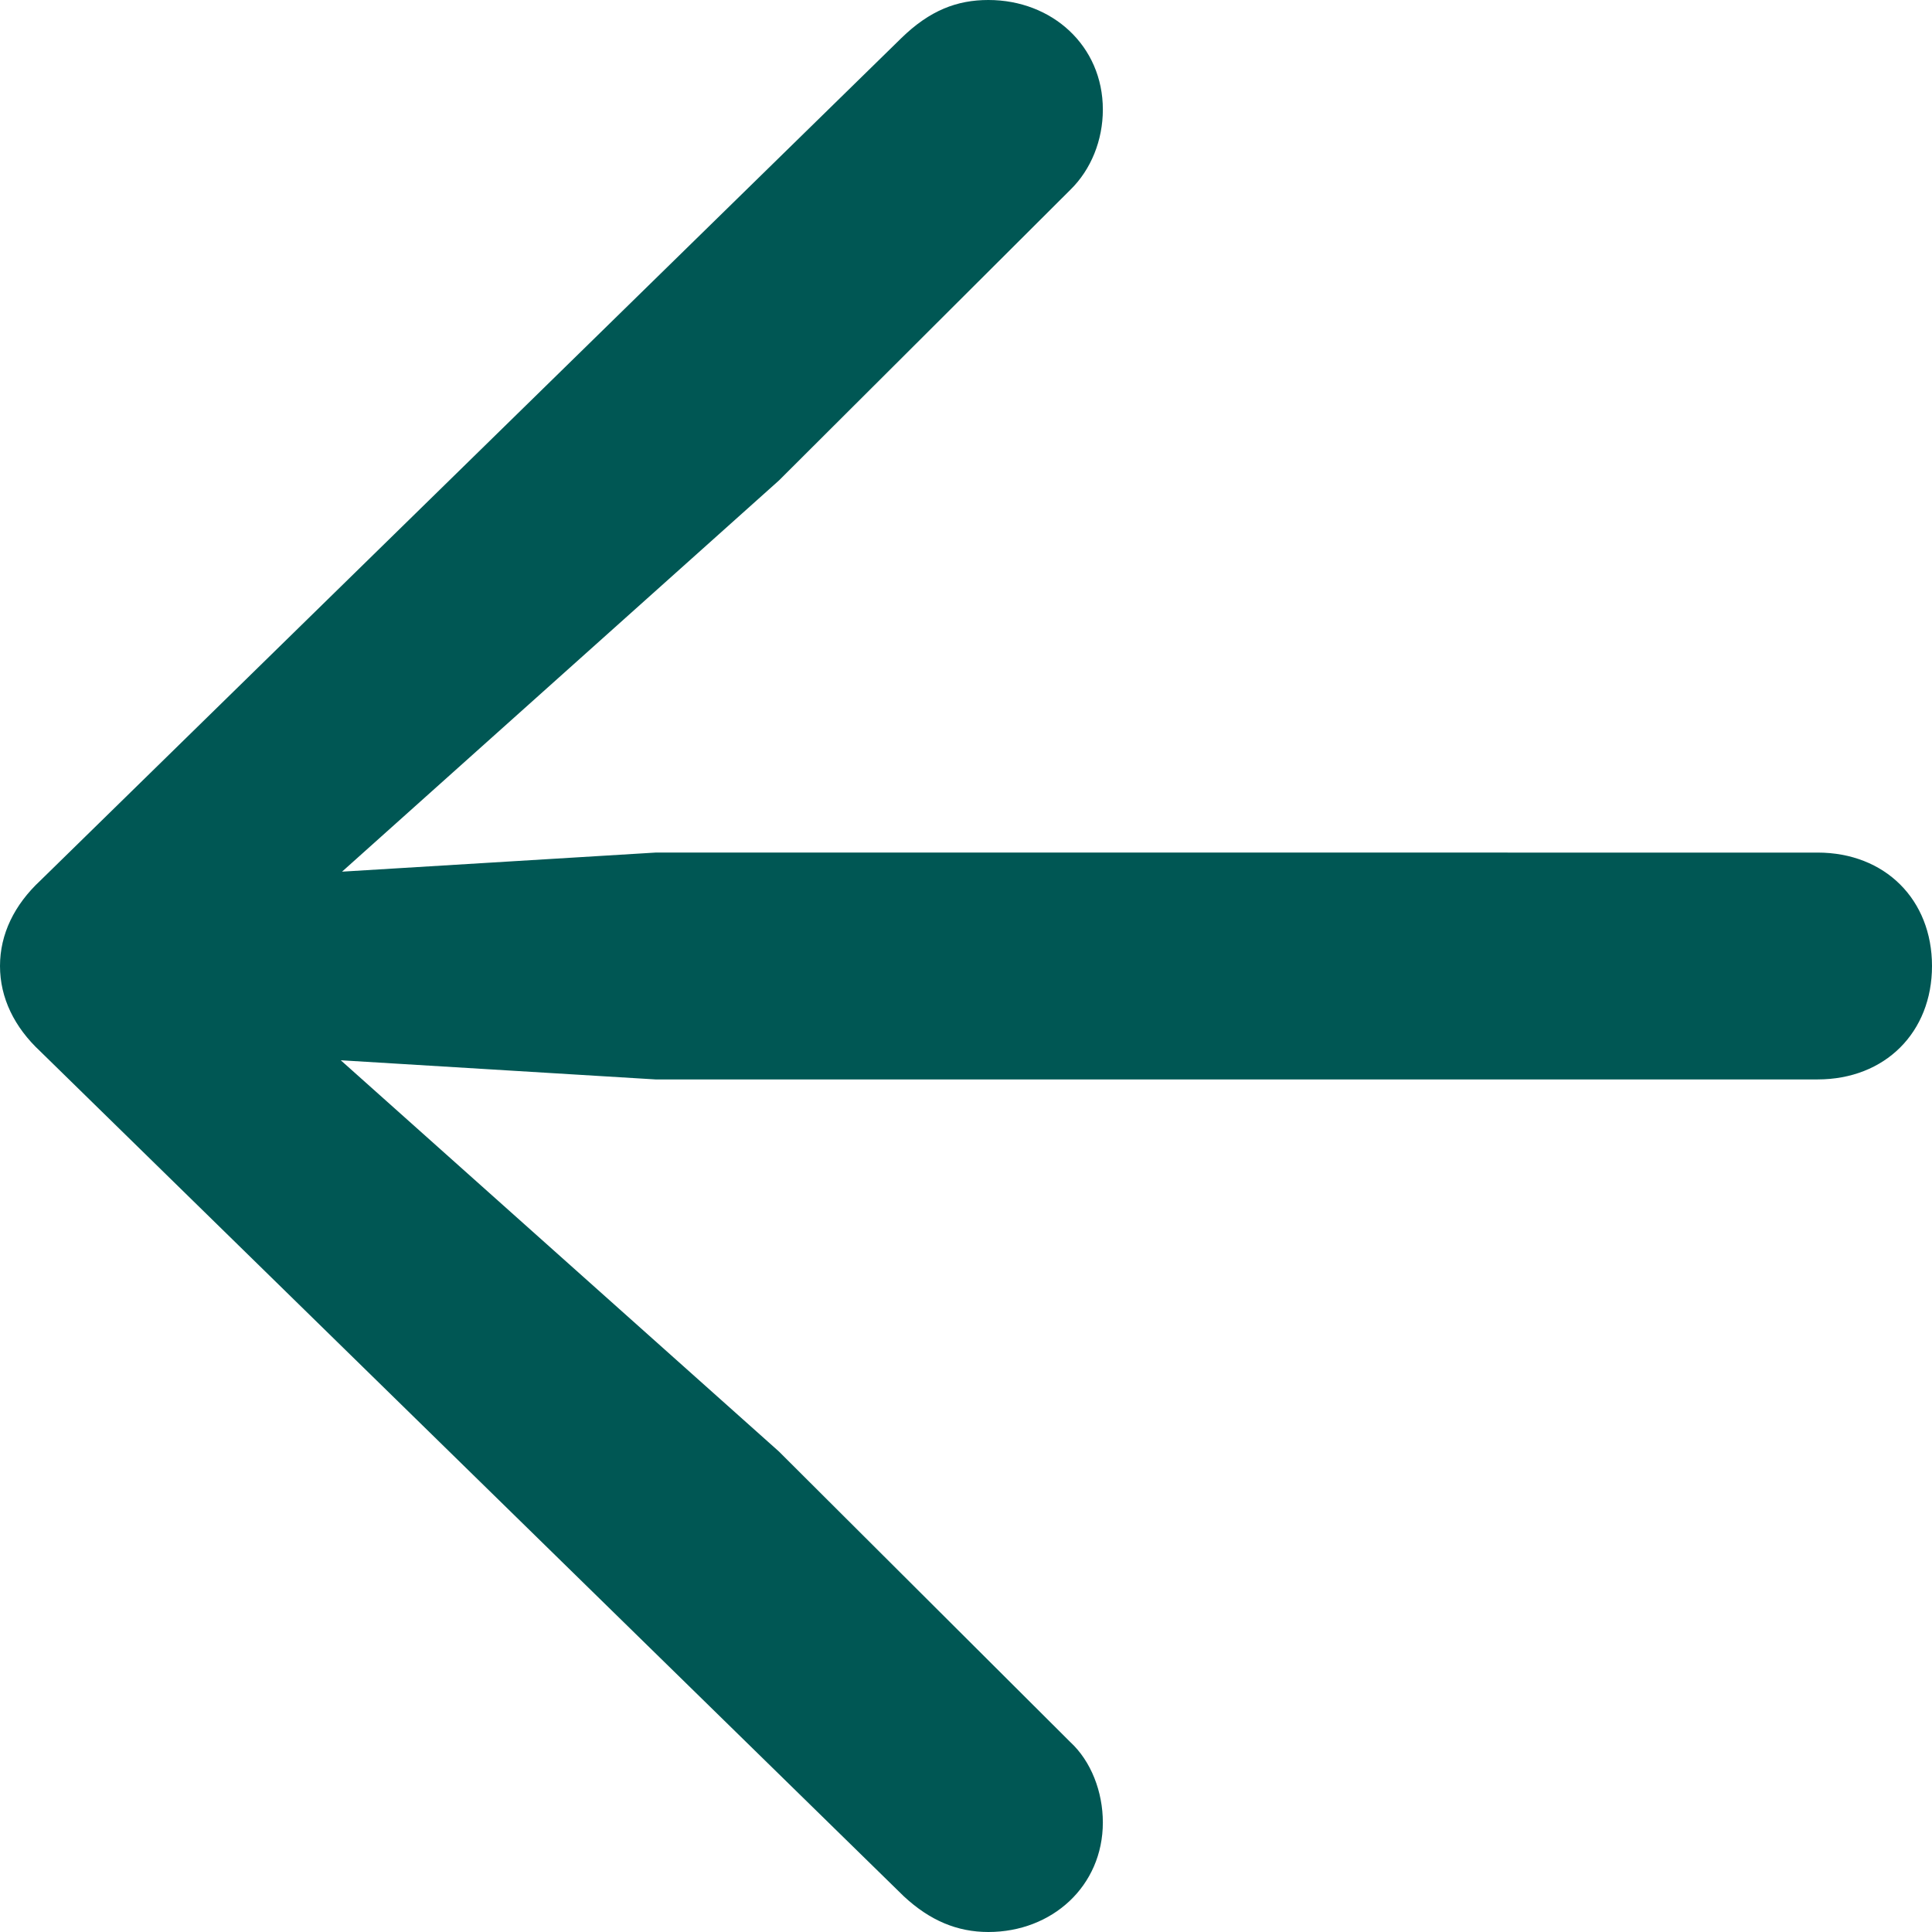 <svg width="24" height="24" viewBox="0 0 24 24" xmlns="http://www.w3.org/2000/svg"><path d="M12.278 24c.791 0 1.422-.57 1.422-1.361 0-.38-.146-.76-.404-.998l-3.62-3.61-5.443-4.86 3.91.238h14.435c.84 0 1.422-.586 1.422-1.409 0-.823-.582-1.409-1.422-1.409H8.142l-3.893.237 5.428-4.86 3.619-3.61c.258-.252.404-.617.404-.997C13.7.57 13.07 0 12.278 0c-.388 0-.727.127-1.083.475L.501 10.939C.178 11.24 0 11.604 0 12c0 .396.178.76.5 1.06l10.728 10.497c.323.3.662.443 1.05.443z" fill="#005754"/></svg>